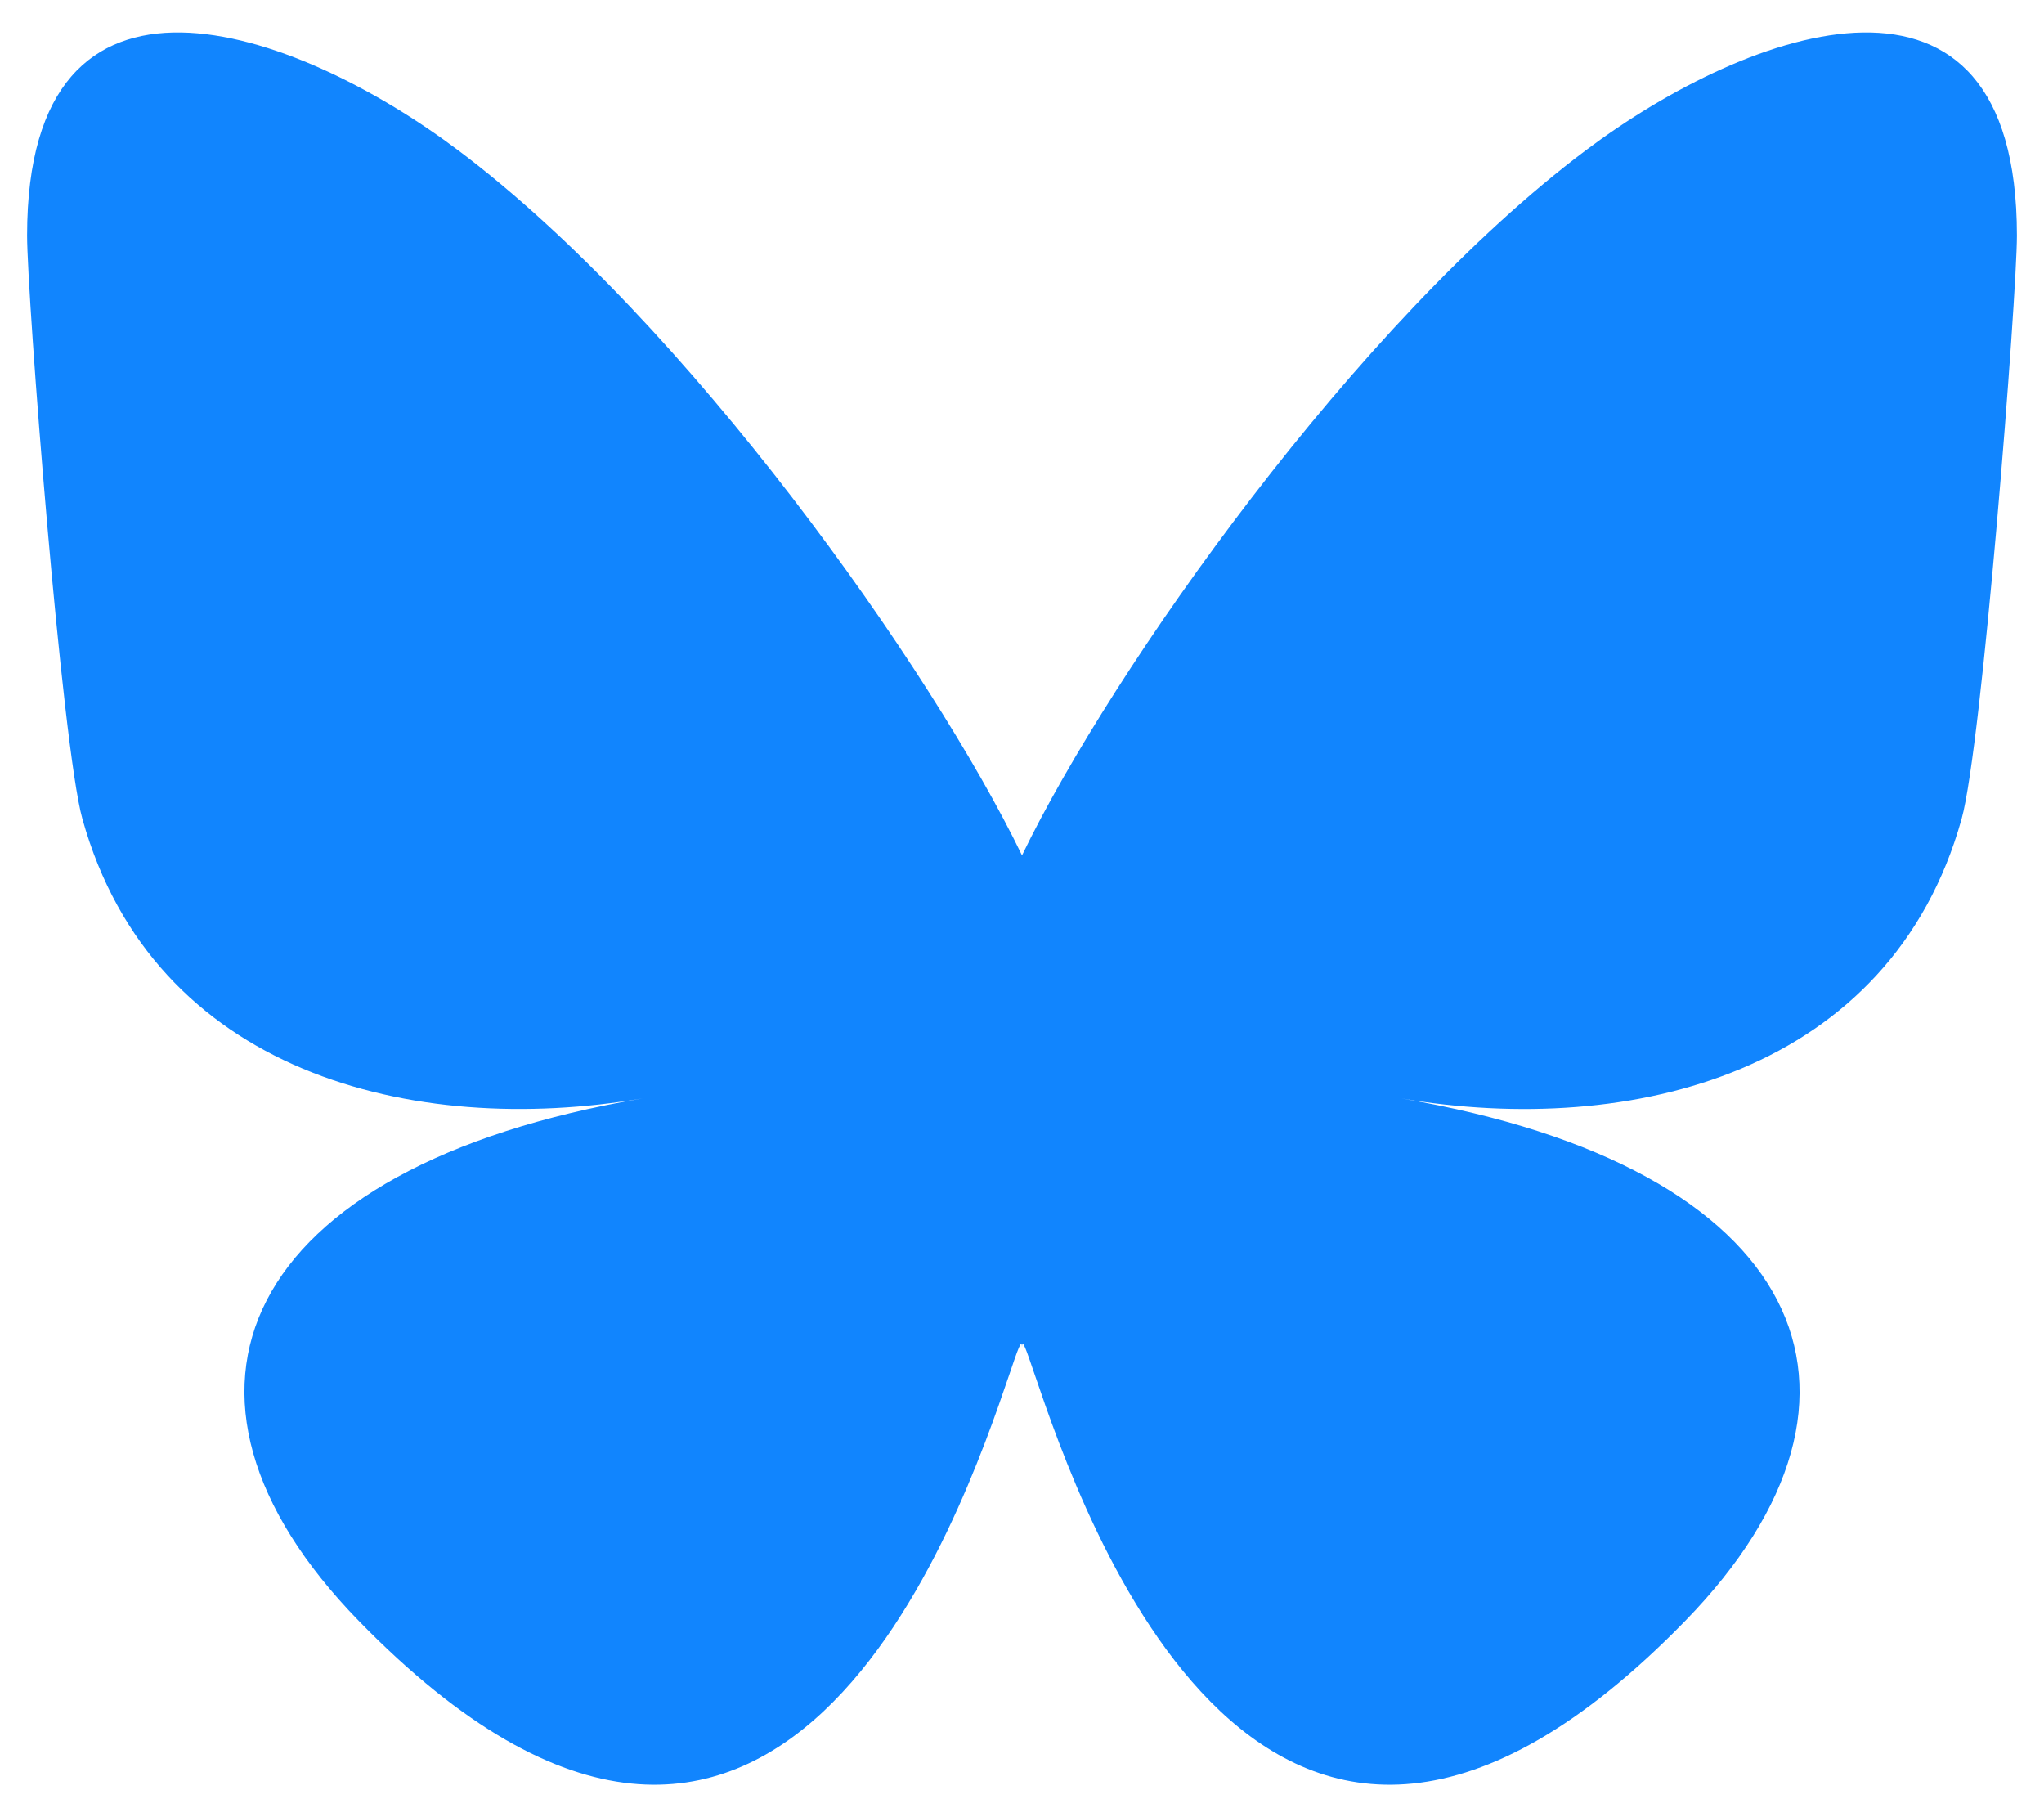 <svg fill="#1185FE" width="9" height="8" role="img" viewBox="0 0 28 24" xmlns="http://www.w3.org/2000/svg"><title>Bluesky</title><path d="M6.279 1.616C9.405 3.961 12.765 8.718 14 11.271c1.235-2.552 4.595-7.31 7.721-9.655C23.975-0.078 27.629-1.387 27.629 2.781c0 0.831-0.477 6.992-0.758 7.992-0.972 3.476-4.518 4.364-7.672 3.828 5.513 0.938 6.916 4.045 3.887 7.154-5.753 5.901-8.268-1.481-8.912-3.373-0.118-0.346-0.173-0.509-0.174-0.372 0-0.137-0.057 0.025-0.174 0.372-0.645 1.892-3.16 9.274-8.912 3.373-3.029-3.109-1.626-6.216 3.887-7.155-3.154 0.537-6.7-0.35-7.672-3.827C0.848 9.774 0.371 3.612 0.371 2.781c0-4.168 3.654-2.859 5.908-1.165"/></svg>